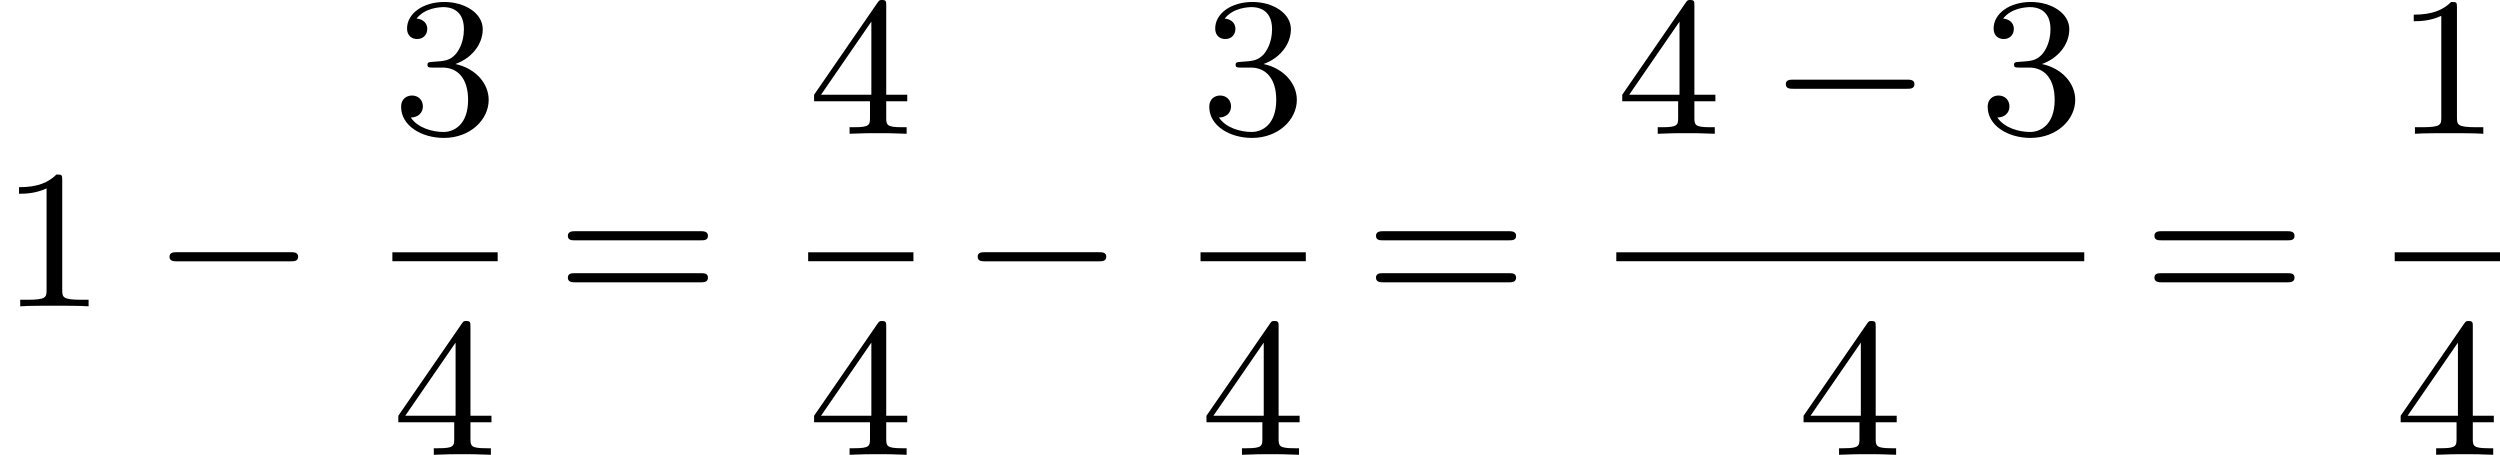 <?xml version='1.0' encoding='UTF-8'?>
<!-- This file was generated by dvisvgm 2.13.3 -->
<svg version='1.1' xmlns='http://www.w3.org/2000/svg' xmlns:xlink='http://www.w3.org/1999/xlink' width='201.082pt' height='36.579pt' viewBox='23.91 85.851 201.082 36.579'>
<defs>
<path id='g0-0' d='M5.571-1.809C5.699-1.809 5.874-1.809 5.874-1.993S5.699-2.176 5.571-2.176H1.004C.877-2.176 .701-2.176 .701-1.993S.877-1.809 1.004-1.809H5.571Z'/>
<path id='g2-49' d='M2.503-5.077C2.503-5.292 2.487-5.3 2.271-5.3C1.945-4.981 1.522-4.79 .765-4.79V-4.527C.98-4.527 1.411-4.527 1.873-4.742V-.654C1.873-.359 1.849-.263 1.092-.263H.813V0C1.14-.024 1.825-.024 2.184-.024S3.236-.024 3.563 0V-.263H3.284C2.527-.263 2.503-.359 2.503-.654V-5.077Z'/>
<path id='g2-51' d='M2.016-2.662C2.646-2.662 3.045-2.2 3.045-1.363C3.045-.367 2.479-.072 2.056-.072C1.618-.072 1.02-.231 .741-.654C1.028-.654 1.227-.837 1.227-1.1C1.227-1.355 1.044-1.538 .789-1.538C.574-1.538 .351-1.403 .351-1.084C.351-.327 1.164 .167 2.072 .167C3.132 .167 3.873-.566 3.873-1.363C3.873-2.024 3.347-2.63 2.534-2.805C3.164-3.029 3.634-3.571 3.634-4.208S2.917-5.3 2.088-5.3C1.235-5.3 .59-4.838 .59-4.232C.59-3.937 .789-3.81 .996-3.81C1.243-3.81 1.403-3.985 1.403-4.216C1.403-4.511 1.148-4.623 .972-4.631C1.307-5.069 1.921-5.093 2.064-5.093C2.271-5.093 2.877-5.029 2.877-4.208C2.877-3.65 2.646-3.316 2.534-3.188C2.295-2.941 2.112-2.925 1.626-2.893C1.474-2.885 1.411-2.877 1.411-2.774C1.411-2.662 1.482-2.662 1.618-2.662H2.016Z'/>
<path id='g2-52' d='M3.14-5.157C3.14-5.316 3.14-5.38 2.973-5.38C2.869-5.38 2.861-5.372 2.782-5.26L.239-1.57V-1.307H2.487V-.646C2.487-.351 2.463-.263 1.849-.263H1.666V0C2.343-.024 2.359-.024 2.813-.024S3.284-.024 3.961 0V-.263H3.778C3.164-.263 3.14-.351 3.14-.646V-1.307H3.985V-1.57H3.14V-5.157ZM2.542-4.511V-1.57H.518L2.542-4.511Z'/>
<path id='g2-61' d='M5.826-2.654C5.946-2.654 6.105-2.654 6.105-2.837S5.914-3.021 5.794-3.021H.781C.662-3.021 .47-3.021 .47-2.837S.63-2.654 .749-2.654H5.826ZM5.794-.964C5.914-.964 6.105-.964 6.105-1.148S5.946-1.331 5.826-1.331H.749C.63-1.331 .47-1.331 .47-1.148S.662-.964 .781-.964H5.794Z'/>
</defs>
<g id='page3' transform='matrix(2 0 0 2 0 0)'>
<use x='11.955' y='55.244' xlink:href='#g2-49'/>
<use x='18.071' y='55.244' xlink:href='#g0-0'/>
<use x='27.735' y='48.305' xlink:href='#g2-51'/>
<rect x='27.735' y='53.072' height='.359' width='4.234'/>
<use x='27.735' y='61.215' xlink:href='#g2-52'/>
<use x='34.322' y='55.244' xlink:href='#g2-61'/>
<use x='44.456' y='48.305' xlink:href='#g2-52'/>
<rect x='44.456' y='53.072' height='.359' width='4.234'/>
<use x='44.456' y='61.215' xlink:href='#g2-52'/>
<use x='50.572' y='55.244' xlink:href='#g0-0'/>
<use x='60.236' y='48.305' xlink:href='#g2-51'/>
<rect x='60.236' y='53.072' height='.359' width='4.234'/>
<use x='60.236' y='61.215' xlink:href='#g2-52'/>
<use x='66.822' y='55.244' xlink:href='#g2-61'/>
<use x='76.957' y='48.305' xlink:href='#g2-52'/>
<use x='83.073' y='48.305' xlink:href='#g0-0'/>
<use x='91.541' y='48.305' xlink:href='#g2-51'/>
<rect x='76.957' y='53.072' height='.359' width='18.819'/>
<use x='84.249' y='61.215' xlink:href='#g2-52'/>
<use x='98.128' y='55.244' xlink:href='#g2-61'/>
<use x='108.262' y='48.305' xlink:href='#g2-49'/>
<rect x='108.262' y='53.072' height='.359' width='4.234'/>
<use x='108.262' y='61.215' xlink:href='#g2-52'/>
</g>
</svg>